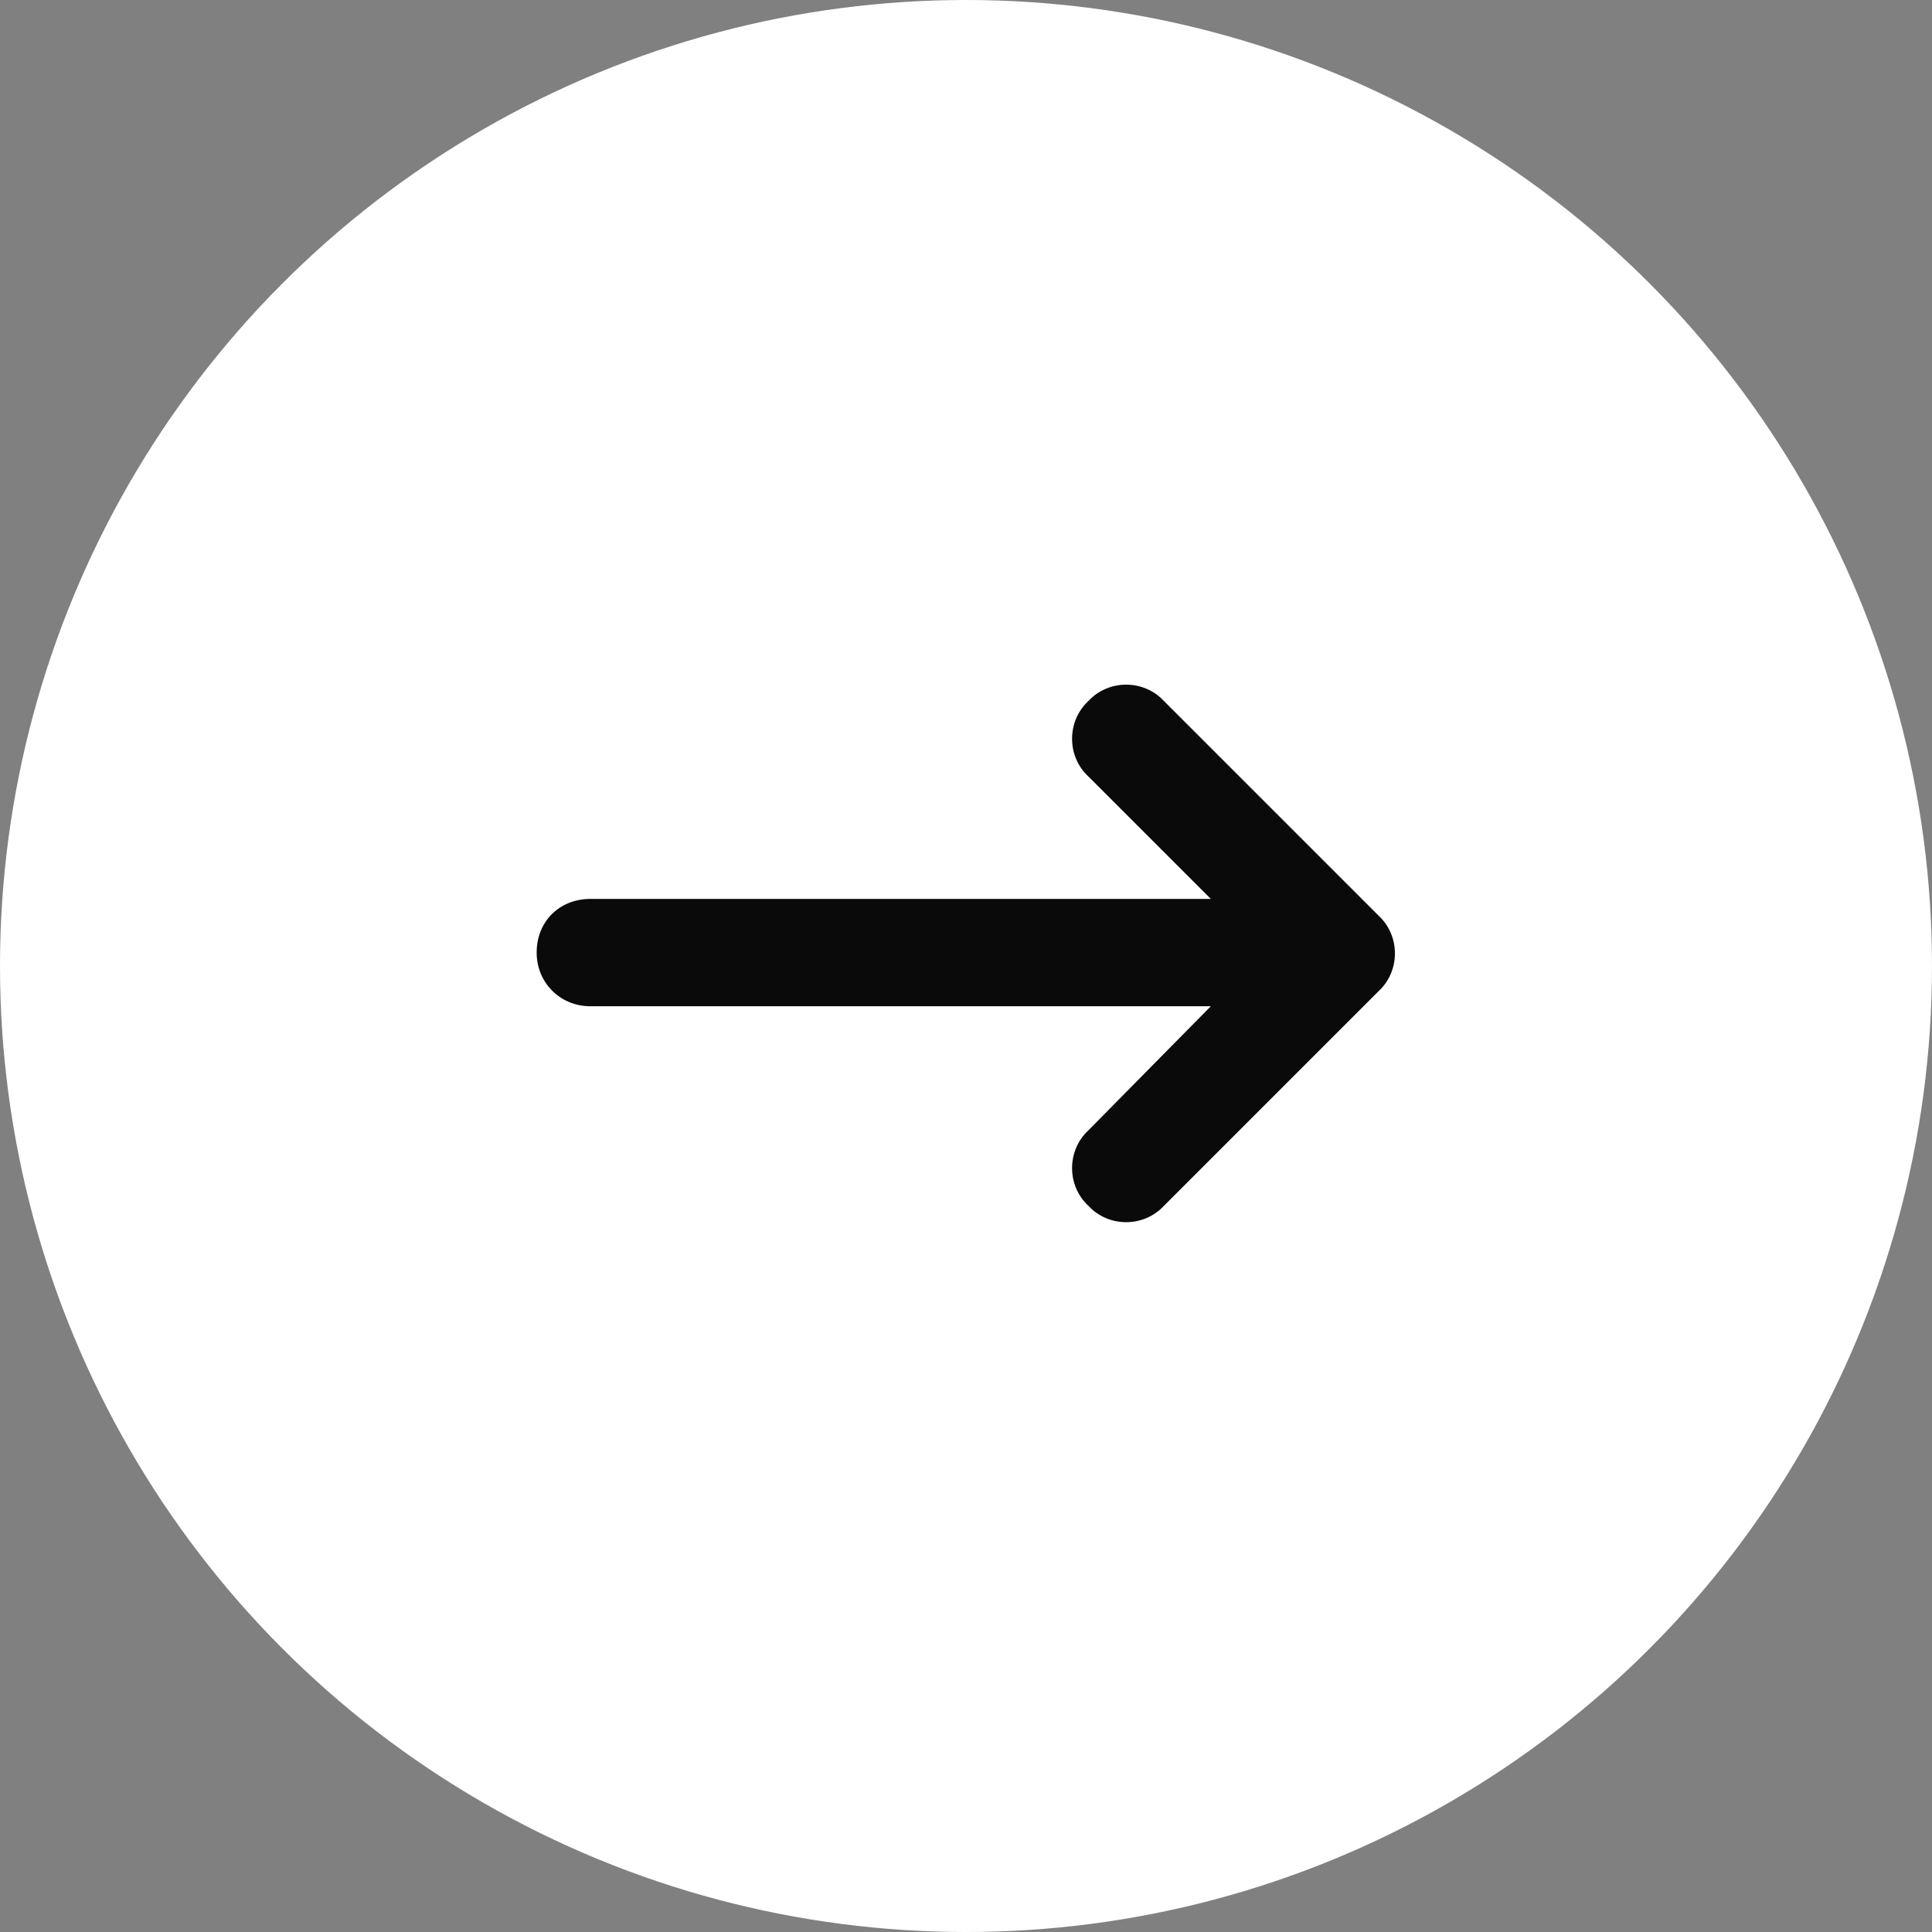 <svg width="36" height="36" viewBox="0 0 36 36" fill="none" xmlns="http://www.w3.org/2000/svg">
<rect x="0" y="0" width="36" height="36" fill="#808080" stroke="none"/>
<ellipse cx="18" cy="18" rx="18" ry="18" fill="white"/>
<path d="M25.688 18.469L21.688 22.469C21.312 22.875 20.656 22.875 20.281 22.469C19.875 22.094 19.875 21.438 20.281 21.062L22.562 18.75H11C10.438 18.75 10 18.312 10 17.75C10 17.156 10.438 16.75 11 16.75H22.562L20.281 14.469C19.875 14.094 19.875 13.438 20.281 13.062C20.656 12.656 21.312 12.656 21.688 13.062L25.688 17.062C26.094 17.438 26.094 18.094 25.688 18.469Z" fill="#0A0A0A"/>
</svg>
